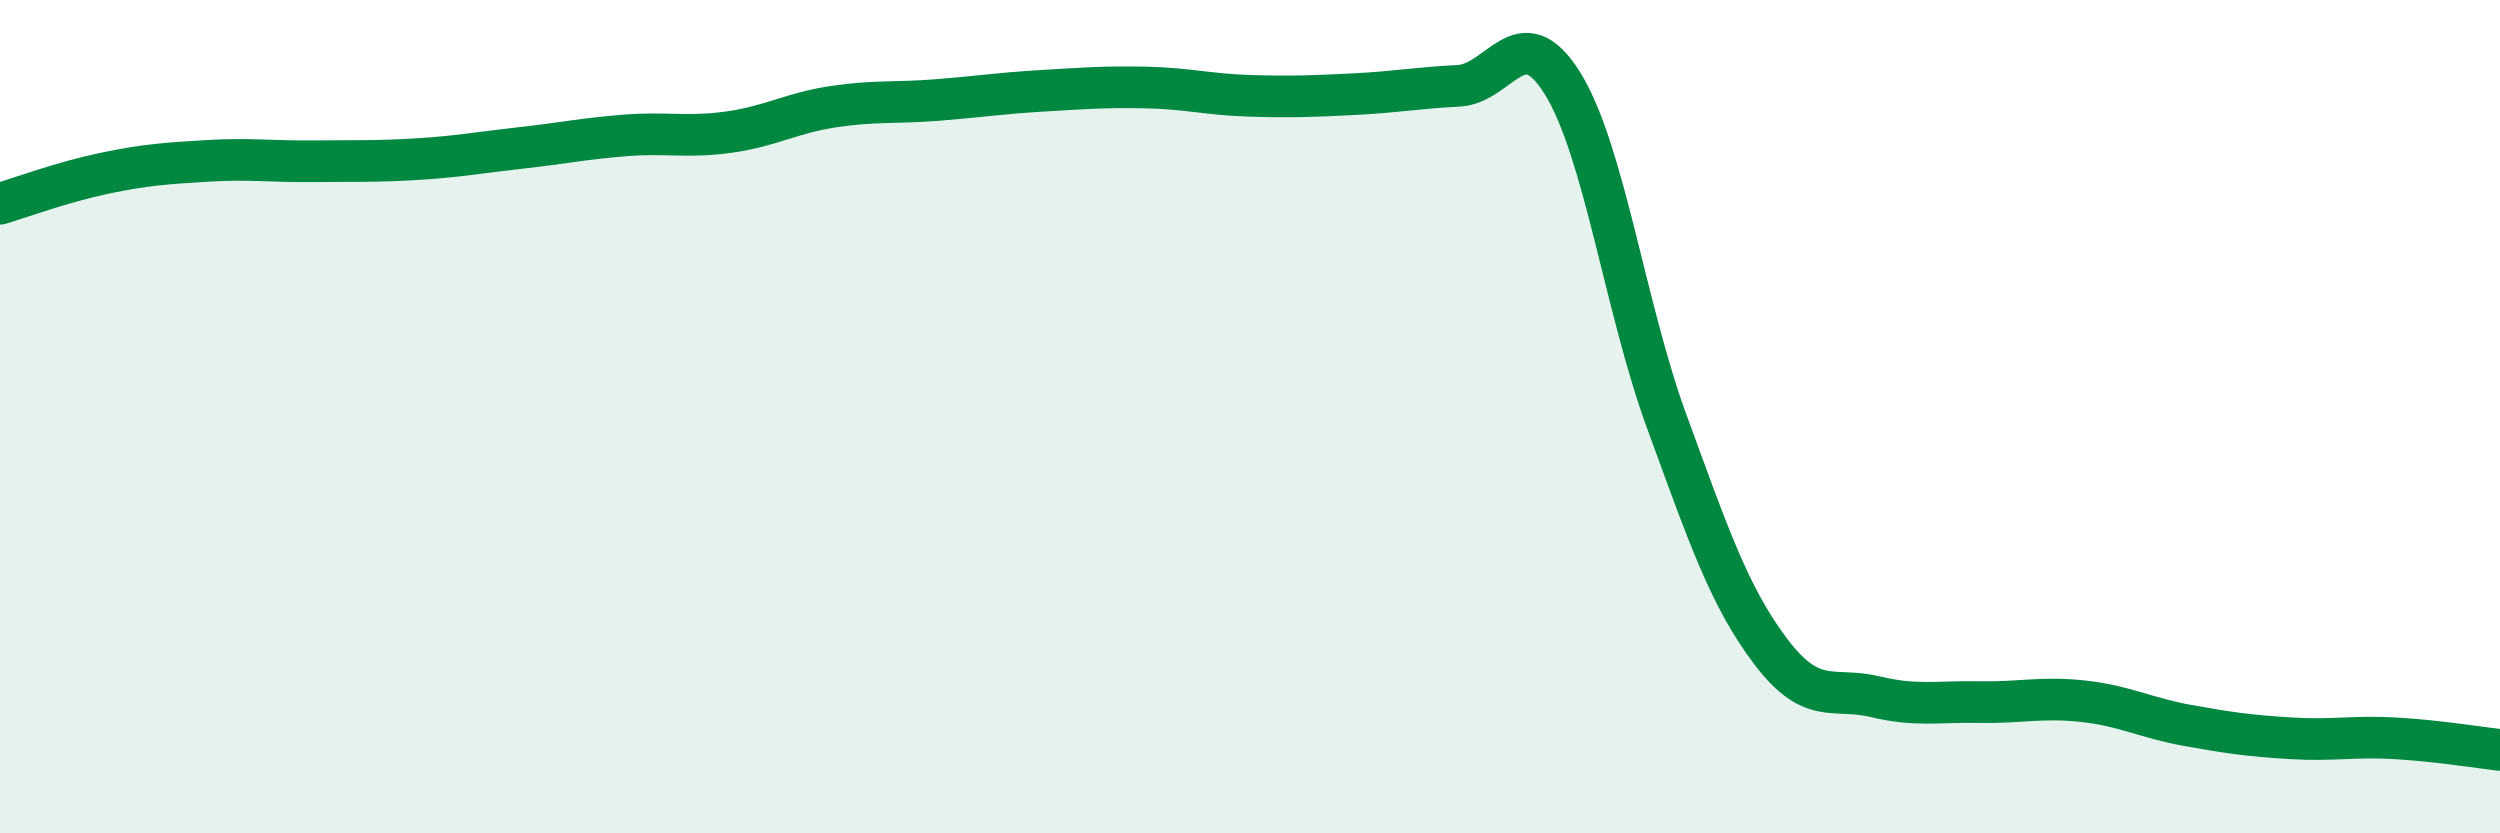 
    <svg width="60" height="20" viewBox="0 0 60 20" xmlns="http://www.w3.org/2000/svg">
      <path
        d="M 0,4.89 C 0.5,4.74 1.5,4.37 2.5,4.16 C 3.5,3.95 4,3.92 5,3.86 C 6,3.8 6.5,3.88 7.5,3.87 C 8.5,3.86 9,3.88 10,3.82 C 11,3.76 11.5,3.66 12.5,3.55 C 13.5,3.44 14,3.33 15,3.25 C 16,3.17 16.5,3.31 17.5,3.17 C 18.5,3.03 19,2.71 20,2.56 C 21,2.41 21.5,2.48 22.5,2.4 C 23.5,2.32 24,2.24 25,2.18 C 26,2.12 26.5,2.08 27.5,2.1 C 28.5,2.12 29,2.27 30,2.3 C 31,2.33 31.5,2.31 32.5,2.26 C 33.5,2.21 34,2.11 35,2.06 C 36,2.01 36.5,0.39 37.5,2 C 38.5,3.61 39,7.38 40,10.11 C 41,12.84 41.5,14.32 42.5,15.64 C 43.5,16.96 44,16.48 45,16.72 C 46,16.96 46.5,16.83 47.5,16.85 C 48.5,16.87 49,16.72 50,16.83 C 51,16.94 51.5,17.23 52.5,17.41 C 53.5,17.59 54,17.66 55,17.72 C 56,17.78 56.5,17.66 57.5,17.72 C 58.5,17.78 59.5,17.94 60,18L60 20L0 20Z"
        fill="#008740"
        opacity="0.1"
        stroke-linecap="round"
        stroke-linejoin="round"
      />
      <path
        d="M 0,4.89 C 0.5,4.74 1.5,4.37 2.5,4.16 C 3.5,3.95 4,3.92 5,3.86 C 6,3.8 6.5,3.88 7.5,3.87 C 8.5,3.86 9,3.88 10,3.82 C 11,3.76 11.5,3.66 12.5,3.55 C 13.5,3.44 14,3.33 15,3.25 C 16,3.17 16.5,3.31 17.5,3.17 C 18.5,3.03 19,2.71 20,2.56 C 21,2.41 21.5,2.48 22.5,2.4 C 23.5,2.32 24,2.24 25,2.18 C 26,2.12 26.5,2.08 27.5,2.1 C 28.5,2.12 29,2.27 30,2.3 C 31,2.33 31.5,2.31 32.5,2.26 C 33.5,2.21 34,2.11 35,2.06 C 36,2.01 36.5,0.39 37.5,2 C 38.5,3.61 39,7.38 40,10.11 C 41,12.84 41.5,14.32 42.5,15.64 C 43.5,16.96 44,16.48 45,16.72 C 46,16.96 46.5,16.83 47.5,16.85 C 48.5,16.87 49,16.72 50,16.83 C 51,16.94 51.5,17.23 52.5,17.41 C 53.5,17.59 54,17.66 55,17.72 C 56,17.78 56.5,17.66 57.5,17.72 C 58.5,17.78 59.5,17.94 60,18"
        stroke="#008740"
        stroke-width="1"
        fill="none"
        stroke-linecap="round"
        stroke-linejoin="round"
      />
    </svg>
  